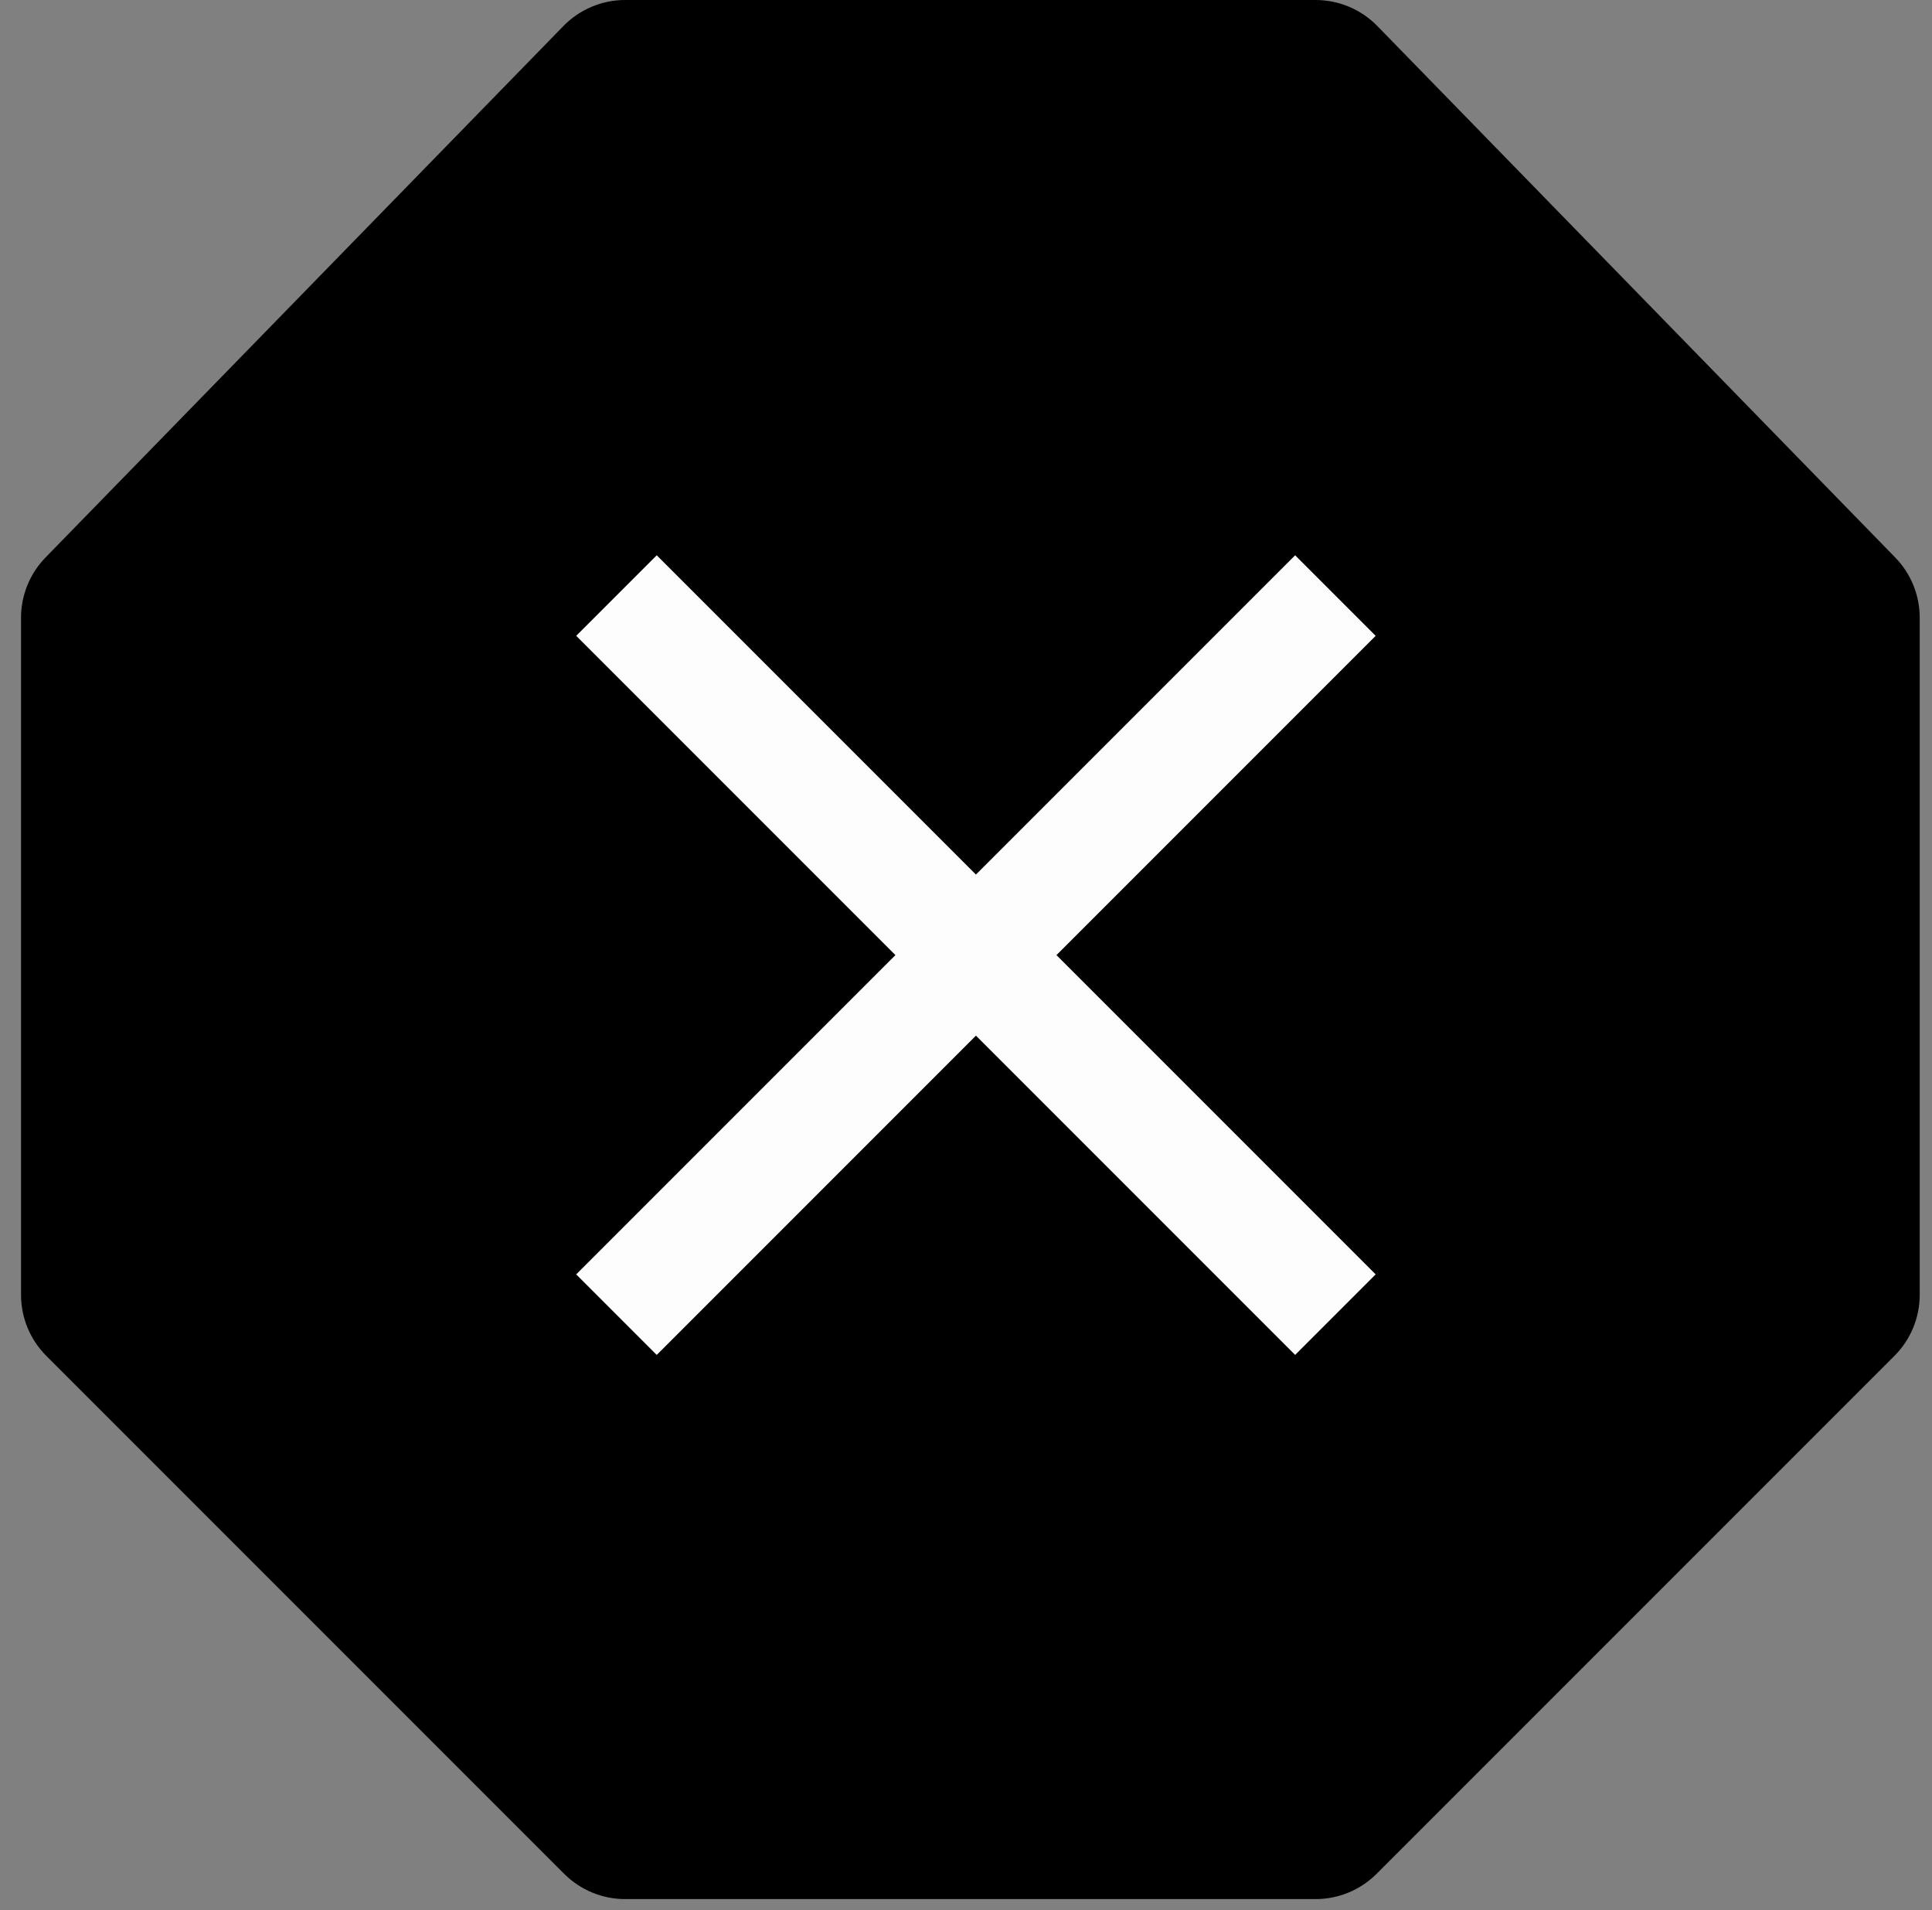 <svg width="87" height="86" viewBox="0 0 87 86" fill="none" xmlns="http://www.w3.org/2000/svg">
<rect x="0" y="0" width="87" height="86" fill="#808080" stroke="none"/>
<path fill-rule="evenodd" clip-rule="evenodd" d="M28.151 0C27.633 5.07071e-05 27.119 0.104 26.642 0.305C26.164 0.507 25.731 0.802 25.369 1.174L2.051 25.098C1.343 25.824 0.947 26.797 0.947 27.811V58.295C0.947 59.326 1.357 60.315 2.086 61.043L25.404 84.361C26.133 85.09 27.121 85.5 28.151 85.5H59.242C60.273 85.5 61.261 85.09 61.99 84.361L85.308 61.043C86.037 60.315 86.447 59.326 86.447 58.295V27.811C86.447 26.797 86.051 25.824 85.343 25.098L62.025 1.174C61.663 0.802 61.23 0.507 60.752 0.305C60.274 0.104 59.761 5.07071e-05 59.242 0H28.151Z" fill="black"/>
<path d="M61.947 28.626L58.321 25L43.947 39.374L29.573 25L25.947 28.626L40.321 43L25.947 57.374L29.573 61L43.947 46.626L58.321 61L61.947 57.374L47.573 43L61.947 28.626Z" fill="#FDFDFD"/>
</svg>

